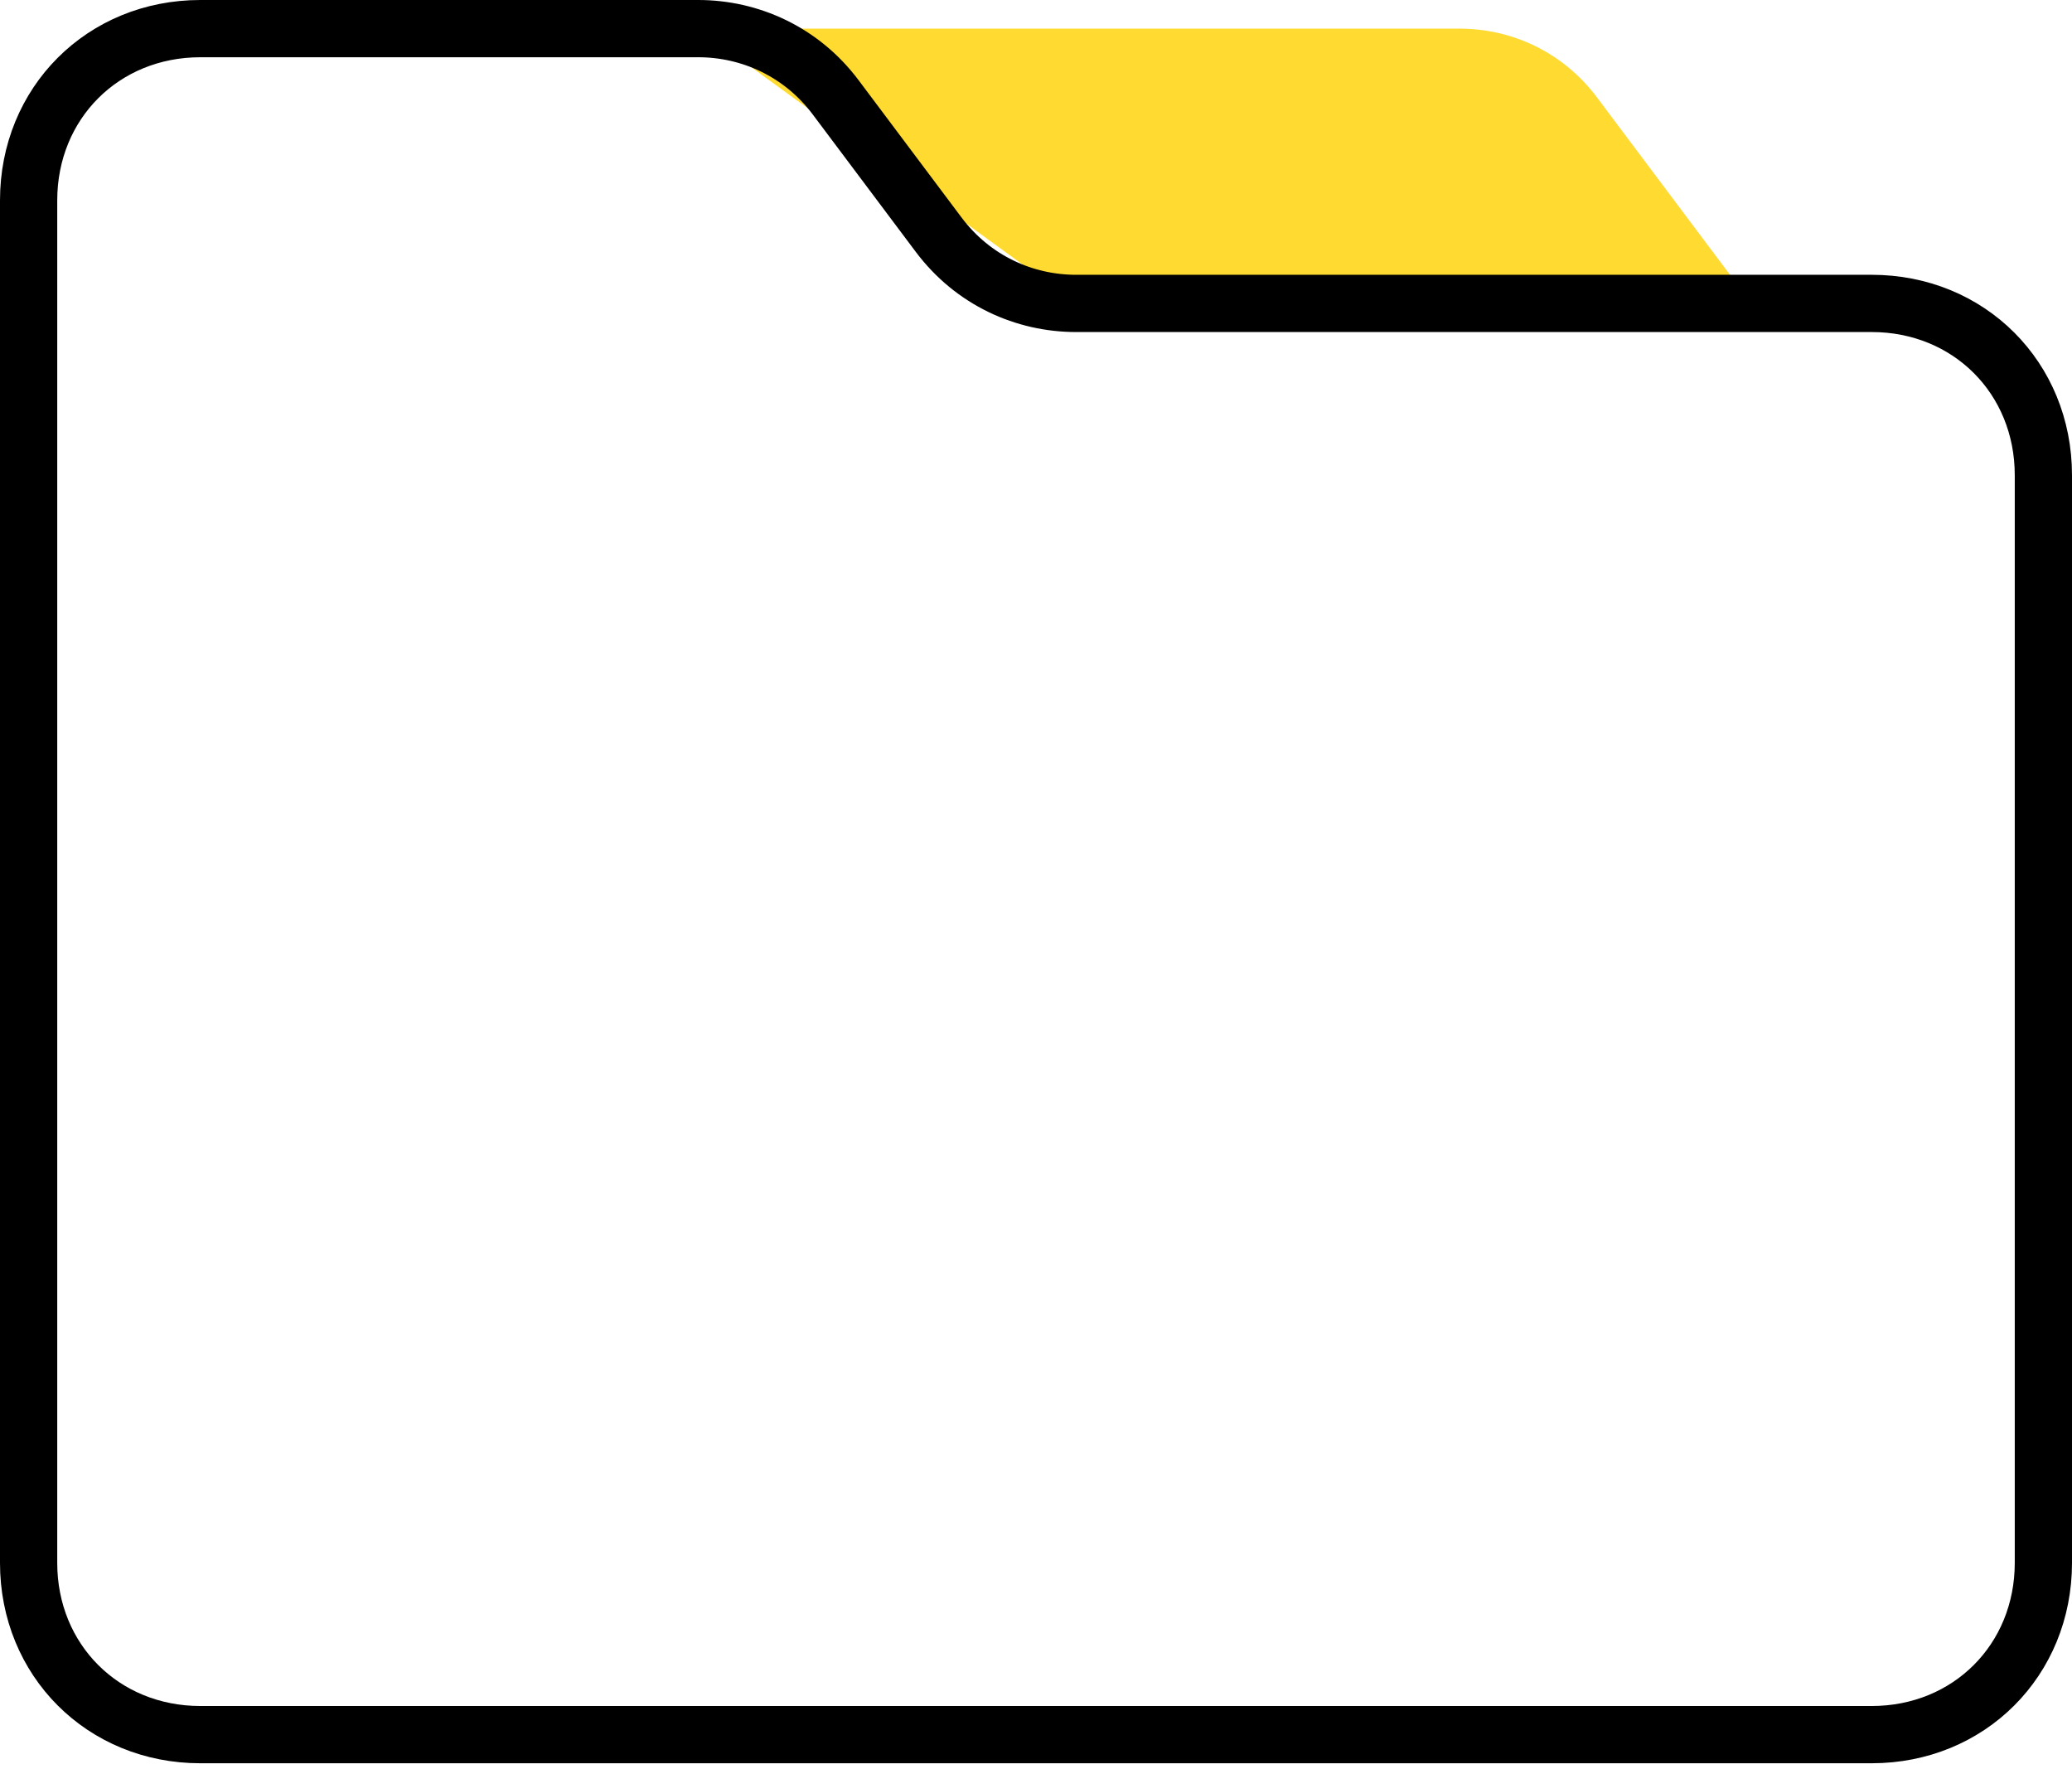 <?xml version="1.0" encoding="utf-8"?>
<!-- Generator: Adobe Illustrator 25.0.1, SVG Export Plug-In . SVG Version: 6.00 Build 0)  -->
<svg version="1.1" id="Layer_1" xmlns="http://www.w3.org/2000/svg" xmlns:xlink="http://www.w3.org/1999/xlink" x="0px" y="0px"
	 width="36.2px" height="30.9px" viewBox="0 0 36.2 30.9" style="enable-background:new 0 0 36.2 30.9;" xml:space="preserve">
<style type="text/css">
	.st0{fill:#FFDA30;}
	.st1{fill:none;stroke:#000000;stroke-miterlimit:10;}
</style>
<g>
	<path class="st0" d="M18.8,5.3h11.8l-2.7-3.6c-0.6-0.8-1.5-1.2-2.4-1.2H12.2"/>
	<path class="st1" d="M3.5,0.5h8.7c0.9,0,1.8,0.4,2.4,1.2l1.8,2.4c0.6,0.8,1.5,1.2,2.4,1.2h13.9c1.7,0,3,1.3,3,3v19c0,1.7-1.3,3-3,3
		H3.5c-1.7,0-3-1.3-3-3V3.5C0.5,1.8,1.8,0.5,3.5,0.5z"/>
</g>
</svg>
